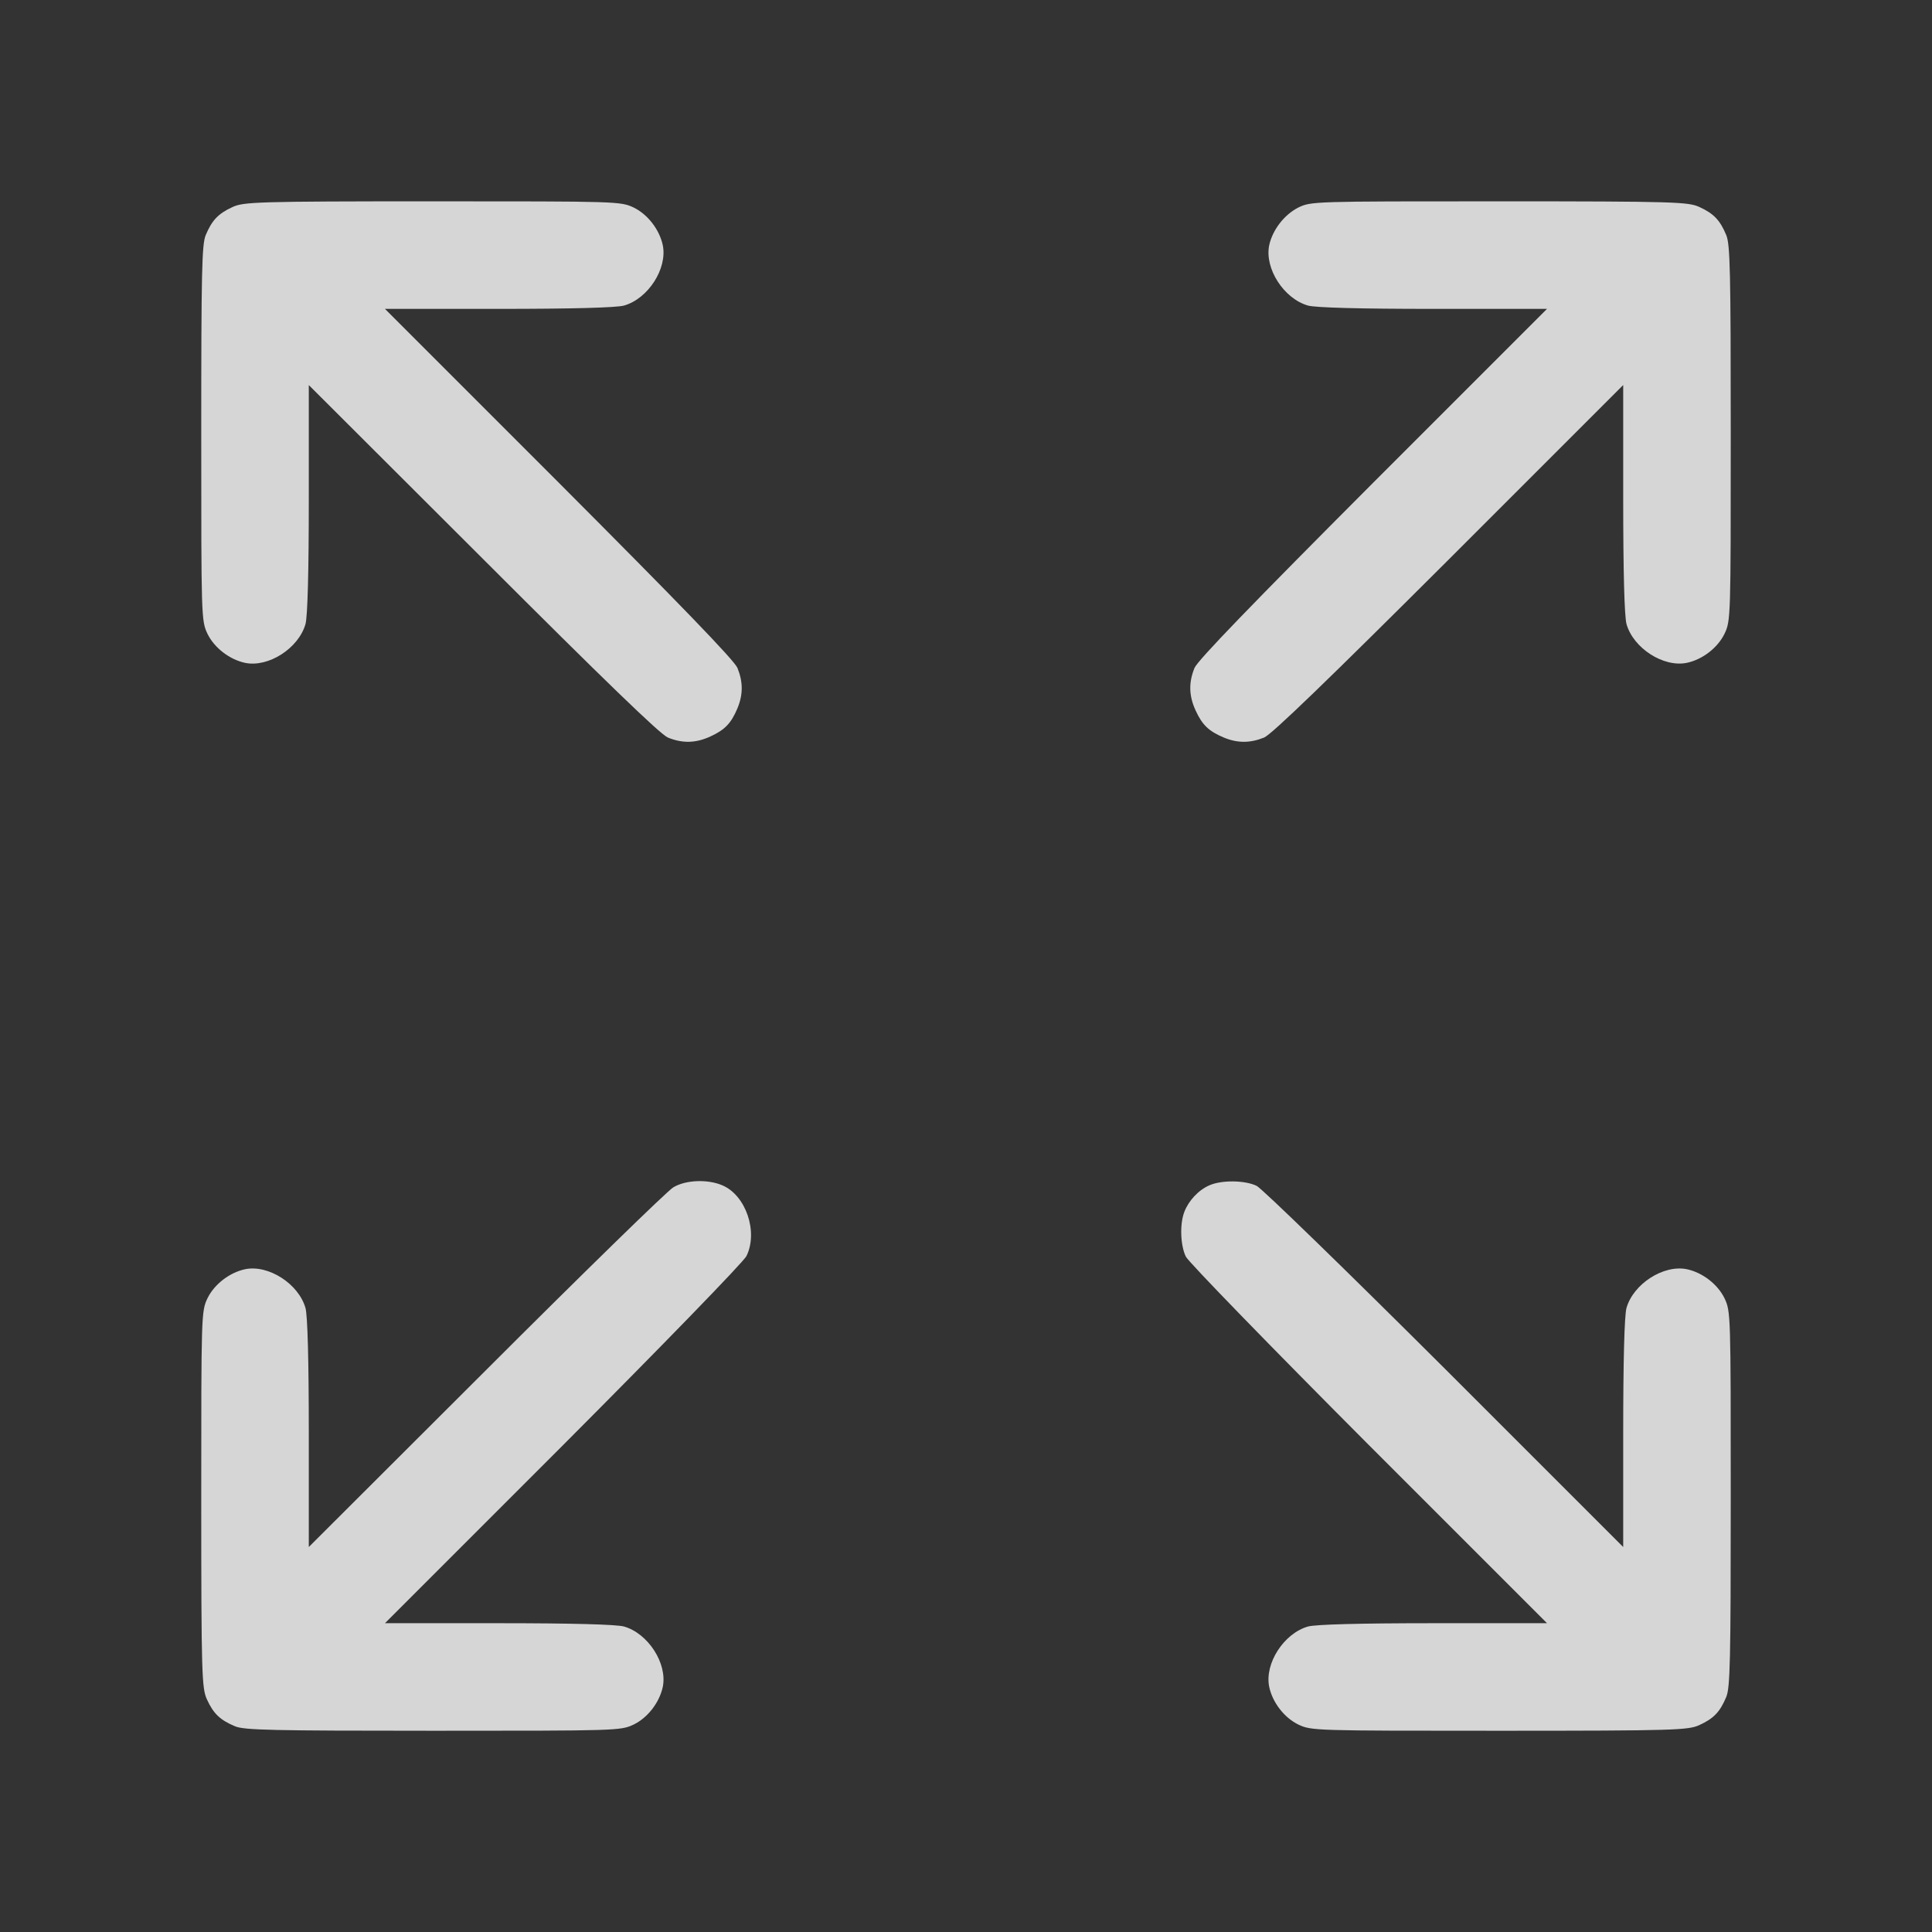 <svg width="48" height="48" viewBox="0 0 48 48" fill="none" xmlns="http://www.w3.org/2000/svg">
<rect x="0" y="0" width="48" height="48" fill="#333333" stroke="none"/>
<g opacity="0.8" clip-path="url(#clip0_2539_27521)">
<path d="M5.779 5.143C5.423 5.306 5.267 5.47 5.111 5.841C5.015 6.071 5 6.746 5 10.769C5 15.356 5 15.422 5.156 15.749C5.327 16.098 5.705 16.387 6.091 16.469C6.67 16.588 7.42 16.105 7.59 15.504C7.642 15.311 7.672 14.213 7.672 12.387V9.567L11.999 13.886C14.99 16.877 16.4 18.243 16.593 18.324C16.957 18.473 17.291 18.465 17.654 18.295C18.011 18.131 18.166 17.968 18.322 17.597C18.463 17.256 18.463 16.944 18.322 16.595C18.241 16.402 16.875 14.992 13.884 11.994L9.564 7.674H12.385C14.21 7.674 15.309 7.644 15.502 7.592C16.103 7.422 16.585 6.672 16.467 6.093C16.385 5.707 16.096 5.329 15.747 5.158C15.42 5.002 15.354 5.002 10.745 5.002C6.373 5.002 6.054 5.017 5.779 5.143Z" fill="white"/>
<path d="M32.253 5.158C31.904 5.336 31.615 5.714 31.533 6.093C31.414 6.672 31.897 7.421 32.498 7.592C32.691 7.644 33.789 7.674 35.615 7.674H38.435L34.116 11.993C31.125 14.992 29.759 16.402 29.677 16.595C29.529 16.958 29.537 17.292 29.707 17.656C29.87 18.012 30.034 18.168 30.405 18.324C30.746 18.465 31.058 18.465 31.407 18.324C31.6 18.242 33.01 16.877 36.008 13.886L40.328 9.566V12.386C40.328 14.212 40.358 15.311 40.41 15.504C40.58 16.105 41.33 16.587 41.909 16.468C42.295 16.387 42.673 16.097 42.844 15.748C43 15.422 43 15.355 43 10.768C43 6.746 42.985 6.07 42.888 5.84C42.733 5.469 42.577 5.306 42.221 5.143C41.946 5.017 41.627 5.002 37.248 5.002C32.617 5.002 32.572 5.002 32.253 5.158Z" fill="white"/>
<path d="M16.727 29.5C16.585 29.581 14.485 31.63 12.073 34.042L7.672 38.435V35.615C7.672 33.789 7.642 32.691 7.59 32.498C7.42 31.897 6.67 31.415 6.091 31.533C5.705 31.615 5.327 31.904 5.156 32.253C5 32.58 5 32.647 5 37.255C5 41.627 5.015 41.946 5.141 42.221C5.304 42.577 5.468 42.733 5.839 42.889C6.069 42.985 6.744 43 10.767 43C15.354 43 15.42 43 15.747 42.844C16.096 42.673 16.385 42.295 16.467 41.909C16.585 41.33 16.103 40.581 15.502 40.41C15.309 40.358 14.21 40.328 12.385 40.328H9.564L13.995 35.897C16.43 33.456 18.478 31.348 18.545 31.207C18.842 30.605 18.53 29.693 17.944 29.448C17.58 29.292 17.031 29.314 16.727 29.5Z" fill="white"/>
<path d="M30.049 29.448C29.774 29.566 29.529 29.834 29.425 30.108C29.306 30.413 29.328 30.947 29.462 31.221C29.529 31.355 31.57 33.456 34.004 35.897L38.435 40.328H35.615C33.789 40.328 32.691 40.358 32.498 40.41C31.896 40.581 31.414 41.33 31.533 41.909C31.614 42.295 31.904 42.673 32.253 42.844C32.579 43 32.646 43 37.255 43C41.627 43 41.946 42.985 42.22 42.859C42.577 42.696 42.733 42.532 42.888 42.161C42.985 41.931 43 41.256 43 37.233C43 32.647 43 32.58 42.844 32.253C42.673 31.904 42.295 31.615 41.909 31.533C41.33 31.415 40.58 31.897 40.409 32.498C40.358 32.691 40.328 33.789 40.328 35.615V38.435L35.897 34.005C33.455 31.57 31.355 29.529 31.221 29.462C30.932 29.322 30.353 29.314 30.049 29.448Z" fill="white"/>
</g>
<defs>
<clipPath id="clip0_2539_27521">
<rect width="38" height="38" fill="white" transform="translate(5 5)"/>
</clipPath>
</defs>
</svg>
